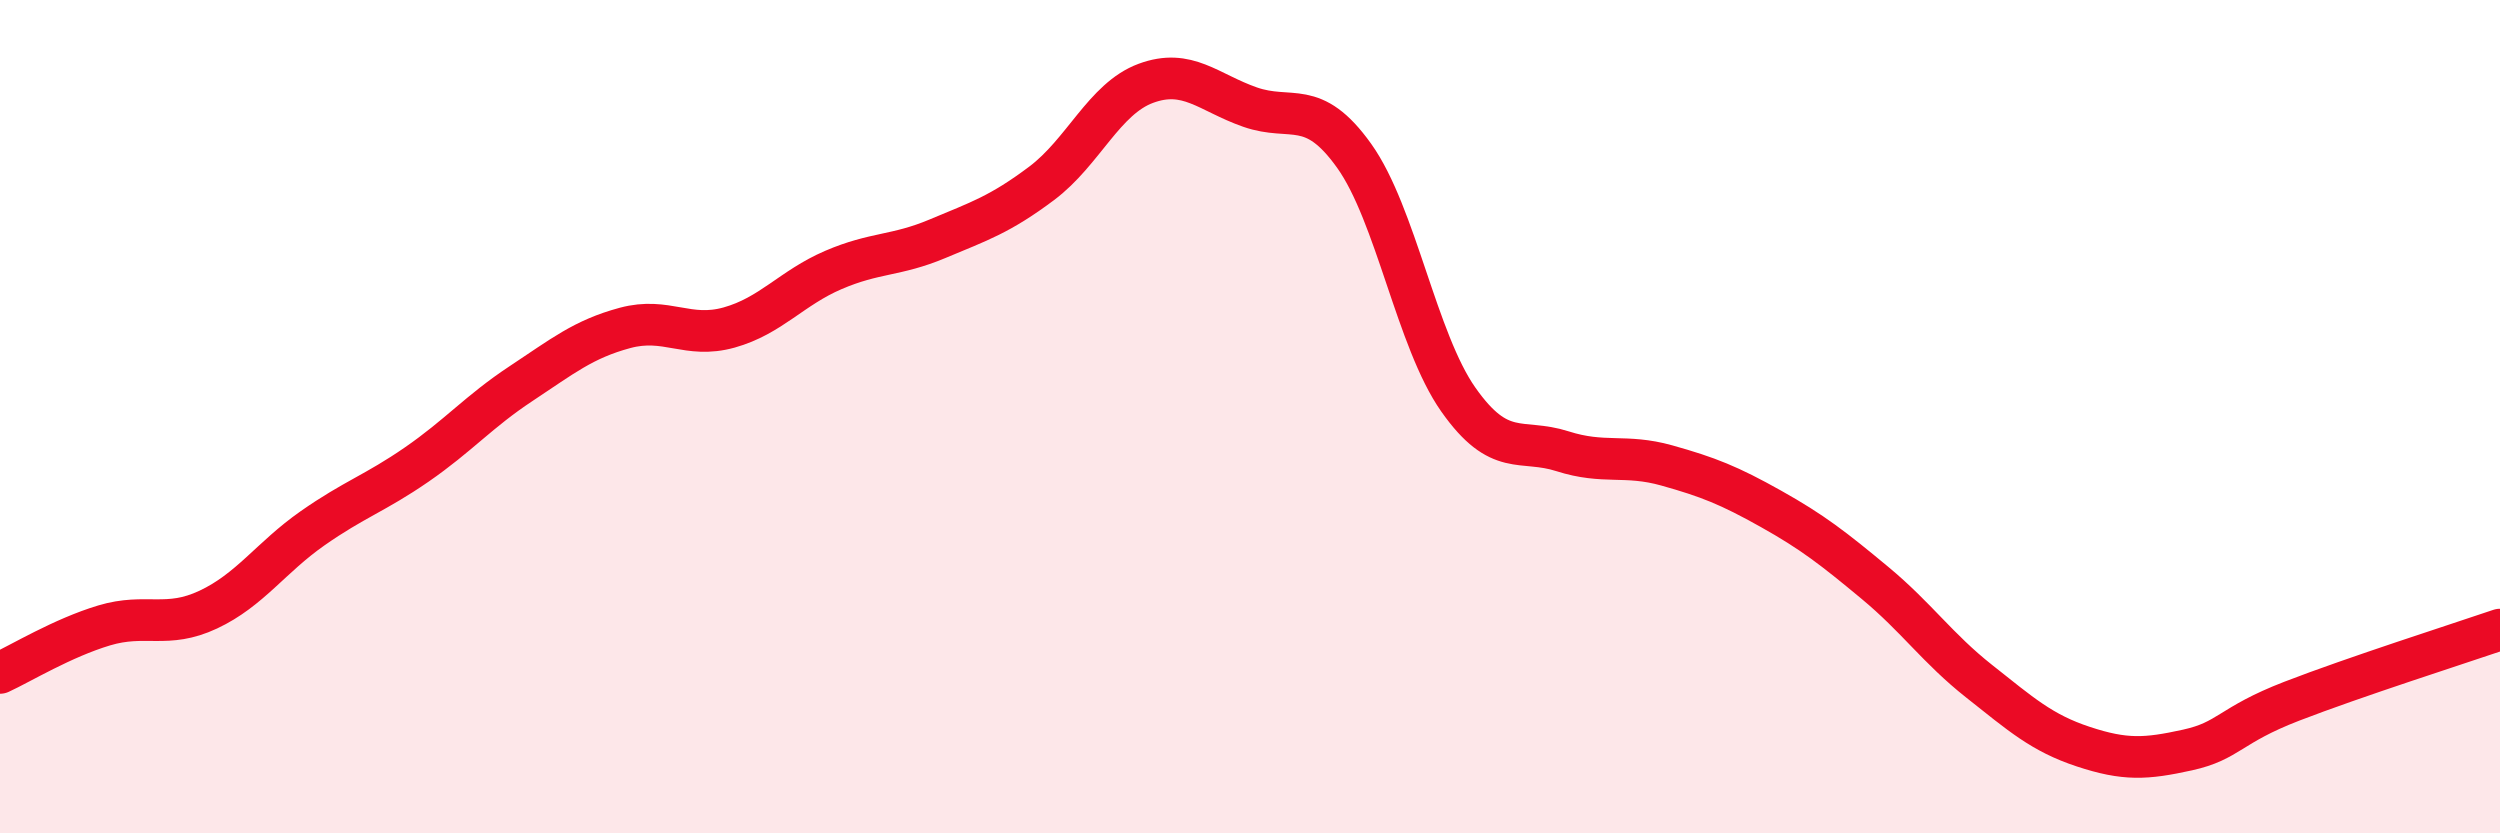 
    <svg width="60" height="20" viewBox="0 0 60 20" xmlns="http://www.w3.org/2000/svg">
      <path
        d="M 0,16.15 C 0.5,15.92 1.5,15.31 2.5,15.01 C 3.5,14.71 4,15.1 5,14.63 C 6,14.16 6.5,13.38 7.5,12.68 C 8.5,11.98 9,11.84 10,11.15 C 11,10.46 11.5,9.87 12.5,9.21 C 13.5,8.55 14,8.14 15,7.87 C 16,7.6 16.5,8.14 17.5,7.86 C 18.5,7.58 19,6.91 20,6.48 C 21,6.05 21.5,6.15 22.5,5.73 C 23.5,5.31 24,5.15 25,4.4 C 26,3.65 26.5,2.37 27.5,2 C 28.5,1.63 29,2.22 30,2.57 C 31,2.92 31.5,2.34 32.5,3.74 C 33.5,5.14 34,8.17 35,9.59 C 36,11.01 36.5,10.51 37.5,10.83 C 38.5,11.15 39,10.89 40,11.17 C 41,11.45 41.5,11.65 42.5,12.21 C 43.5,12.77 44,13.16 45,13.99 C 46,14.82 46.5,15.56 47.5,16.35 C 48.5,17.14 49,17.59 50,17.92 C 51,18.25 51.5,18.22 52.5,18 C 53.5,17.78 53.5,17.41 55,16.83 C 56.5,16.25 59,15.45 60,15.11L60 20L0 20Z"
        fill="#EB0A25"
        opacity="0.1"
        stroke-linecap="round"
        stroke-linejoin="round"
      />
      <path
        d="M 0,16.15 C 0.5,15.92 1.5,15.31 2.5,15.01 C 3.5,14.71 4,15.1 5,14.63 C 6,14.16 6.5,13.38 7.5,12.68 C 8.5,11.98 9,11.84 10,11.15 C 11,10.46 11.5,9.87 12.5,9.21 C 13.5,8.55 14,8.14 15,7.87 C 16,7.6 16.5,8.14 17.5,7.86 C 18.5,7.58 19,6.91 20,6.48 C 21,6.05 21.5,6.15 22.5,5.73 C 23.5,5.31 24,5.15 25,4.4 C 26,3.65 26.5,2.37 27.5,2 C 28.5,1.63 29,2.22 30,2.57 C 31,2.92 31.5,2.34 32.5,3.74 C 33.5,5.14 34,8.17 35,9.59 C 36,11.01 36.5,10.51 37.5,10.83 C 38.5,11.15 39,10.89 40,11.17 C 41,11.45 41.5,11.65 42.5,12.21 C 43.5,12.77 44,13.16 45,13.99 C 46,14.82 46.5,15.56 47.5,16.35 C 48.5,17.14 49,17.59 50,17.92 C 51,18.25 51.5,18.22 52.5,18 C 53.5,17.78 53.5,17.41 55,16.83 C 56.5,16.25 59,15.45 60,15.11"
        stroke="#EB0A25"
        stroke-width="1"
        fill="none"
        stroke-linecap="round"
        stroke-linejoin="round"
      />
    </svg>
  